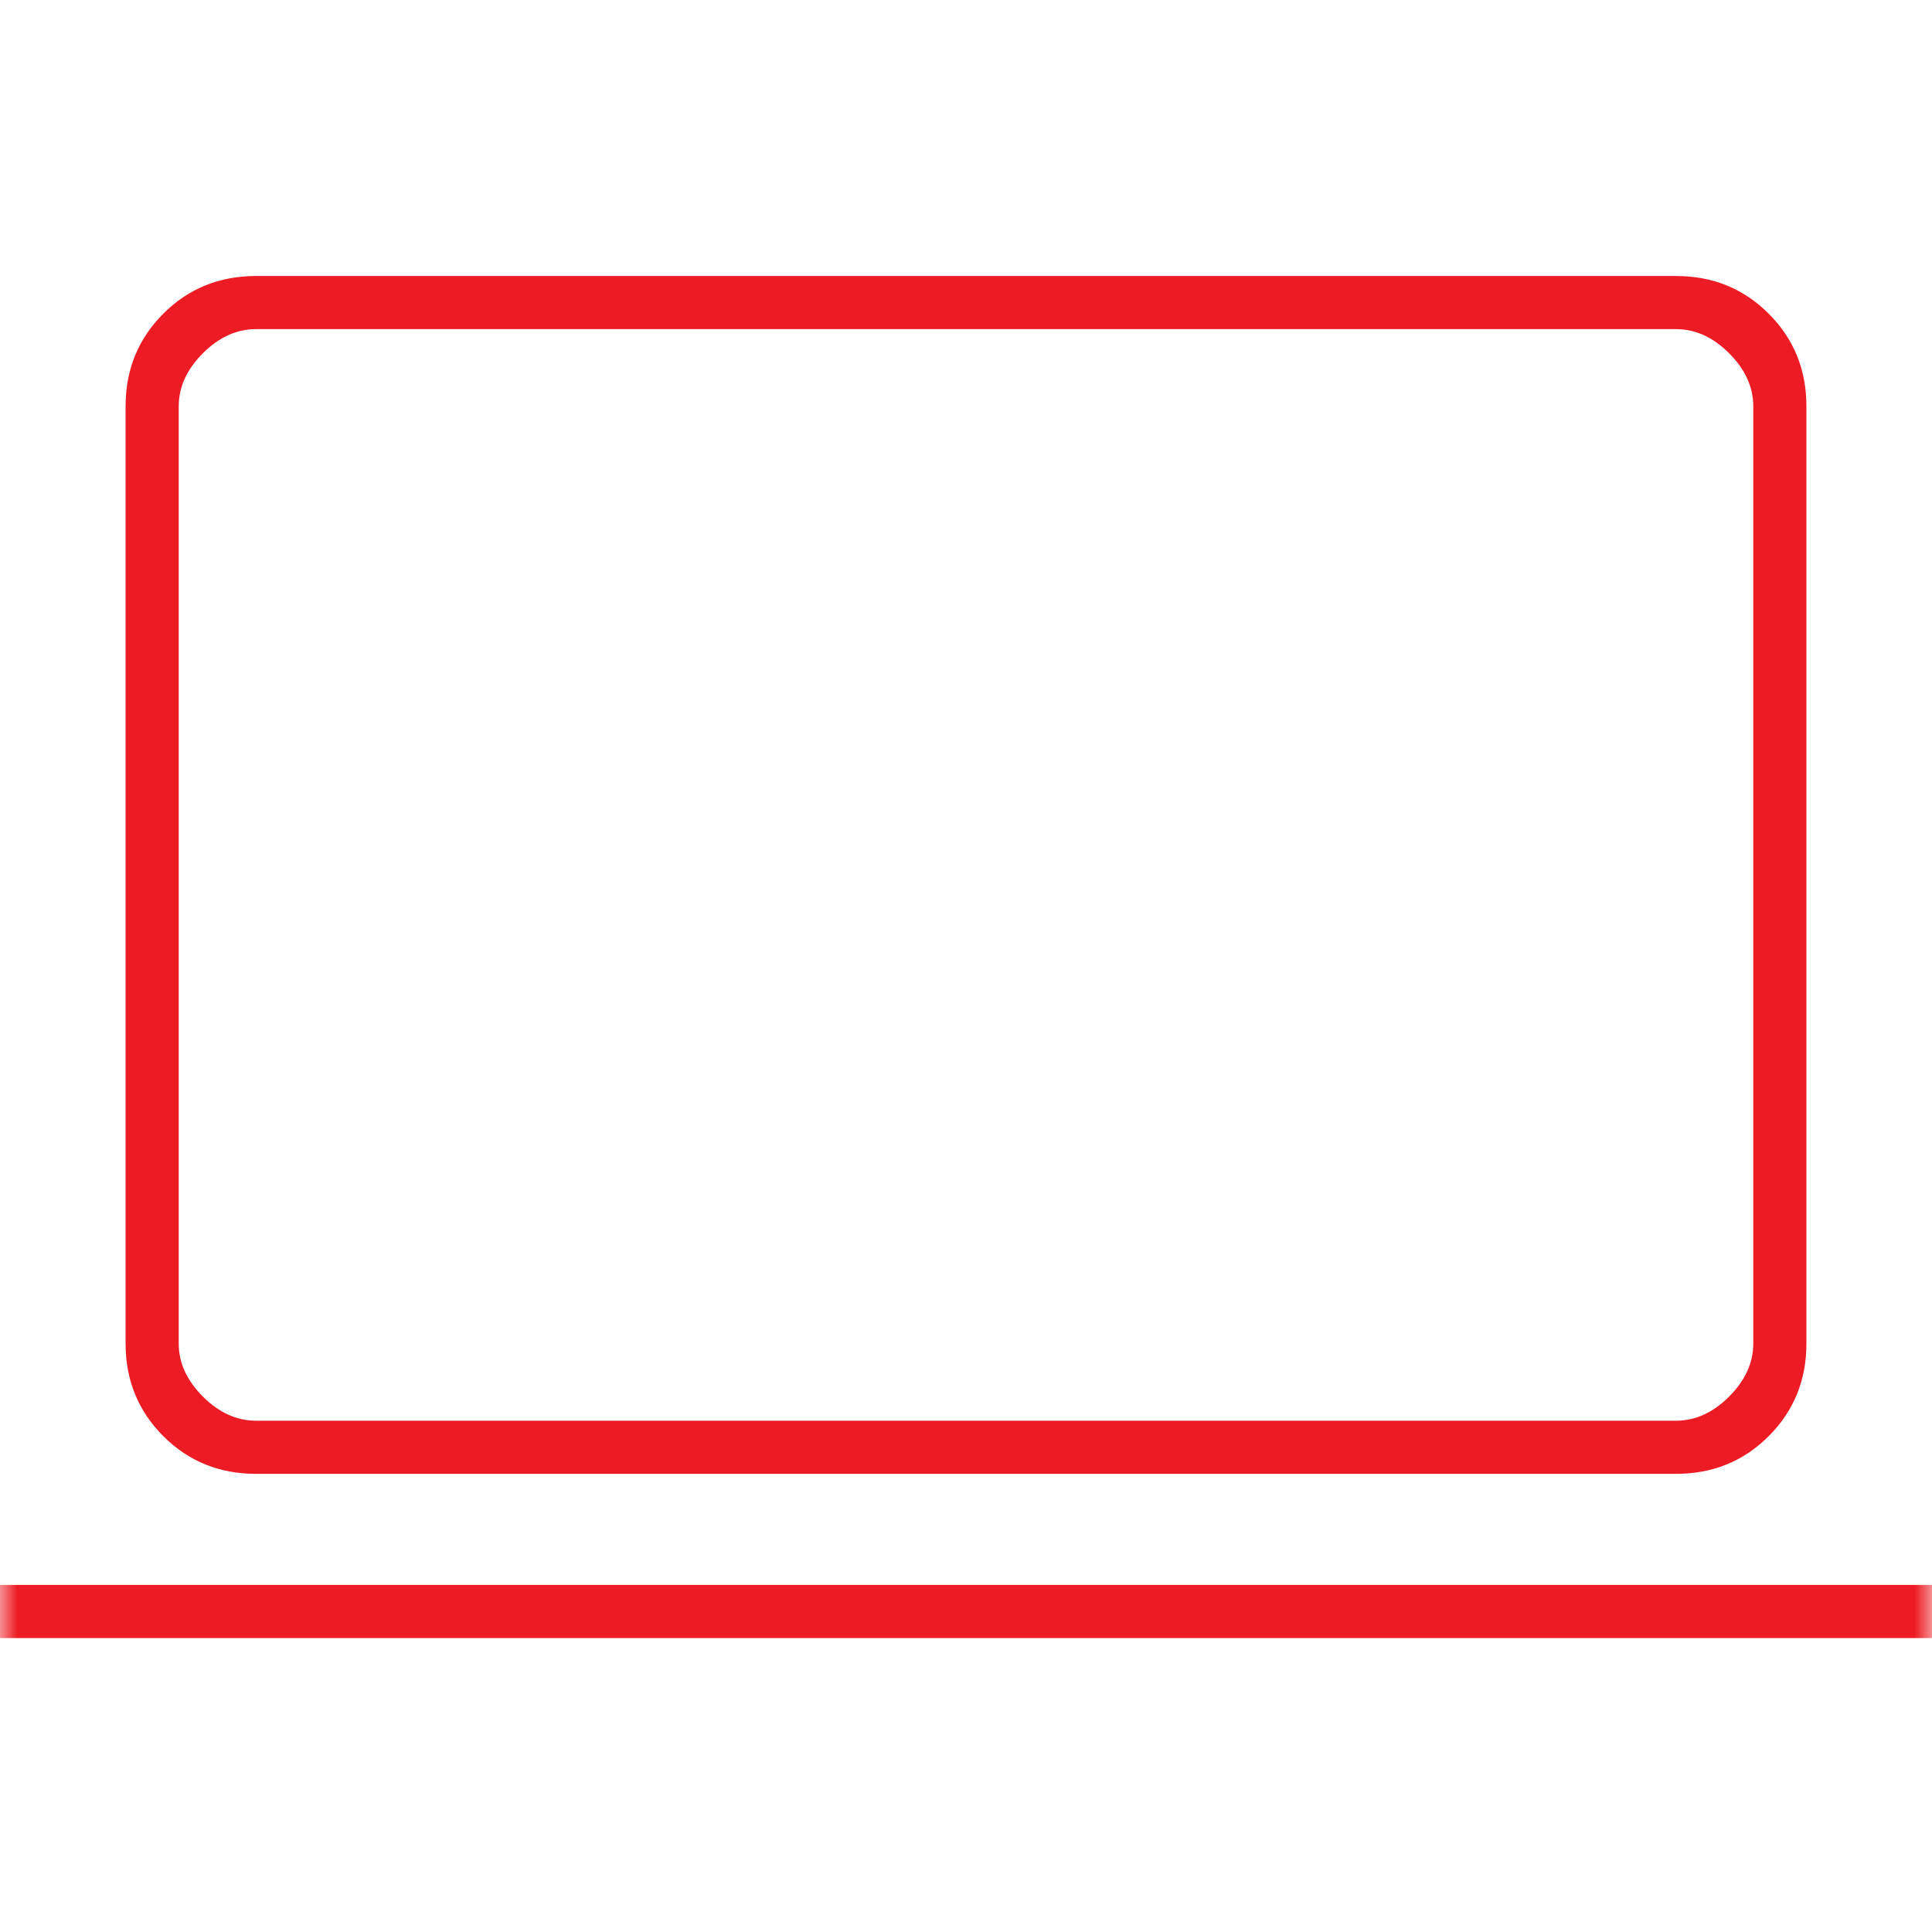 <svg width="56" height="56" viewBox="0 0 56 56" fill="none" xmlns="http://www.w3.org/2000/svg">
<mask id="mask0_2448_131740" style="mask-type:alpha" maskUnits="userSpaceOnUse" x="0" y="0" width="56" height="56">
<rect width="56" height="56" fill="#D9D9D9"/>
</mask>
<g mask="url(#mask0_2448_131740)">
<path d="M0 47.48V45.94H56V47.48H0ZM7.42 42.72C6.357 42.72 5.462 42.356 4.733 41.627C4.004 40.898 3.64 40.003 3.64 38.94V11.78C3.64 10.717 4.004 9.821 4.733 9.093C5.462 8.364 6.357 8 7.42 8H48.58C49.643 8 50.539 8.364 51.267 9.093C51.996 9.821 52.36 10.717 52.36 11.78V38.94C52.36 40.003 51.996 40.898 51.267 41.627C50.539 42.356 49.643 42.72 48.58 42.72H7.42ZM7.42 41.18H48.58C49.14 41.18 49.653 40.947 50.12 40.48C50.587 40.013 50.82 39.5 50.82 38.94V11.78C50.82 11.22 50.587 10.707 50.12 10.24C49.653 9.773 49.14 9.54 48.58 9.54H7.42C6.86 9.54 6.347 9.773 5.88 10.24C5.413 10.707 5.18 11.22 5.18 11.78V38.94C5.18 39.5 5.413 40.013 5.88 40.48C6.347 40.947 6.86 41.18 7.42 41.18Z" fill="#ED1C24"/>
</g>
</svg>
